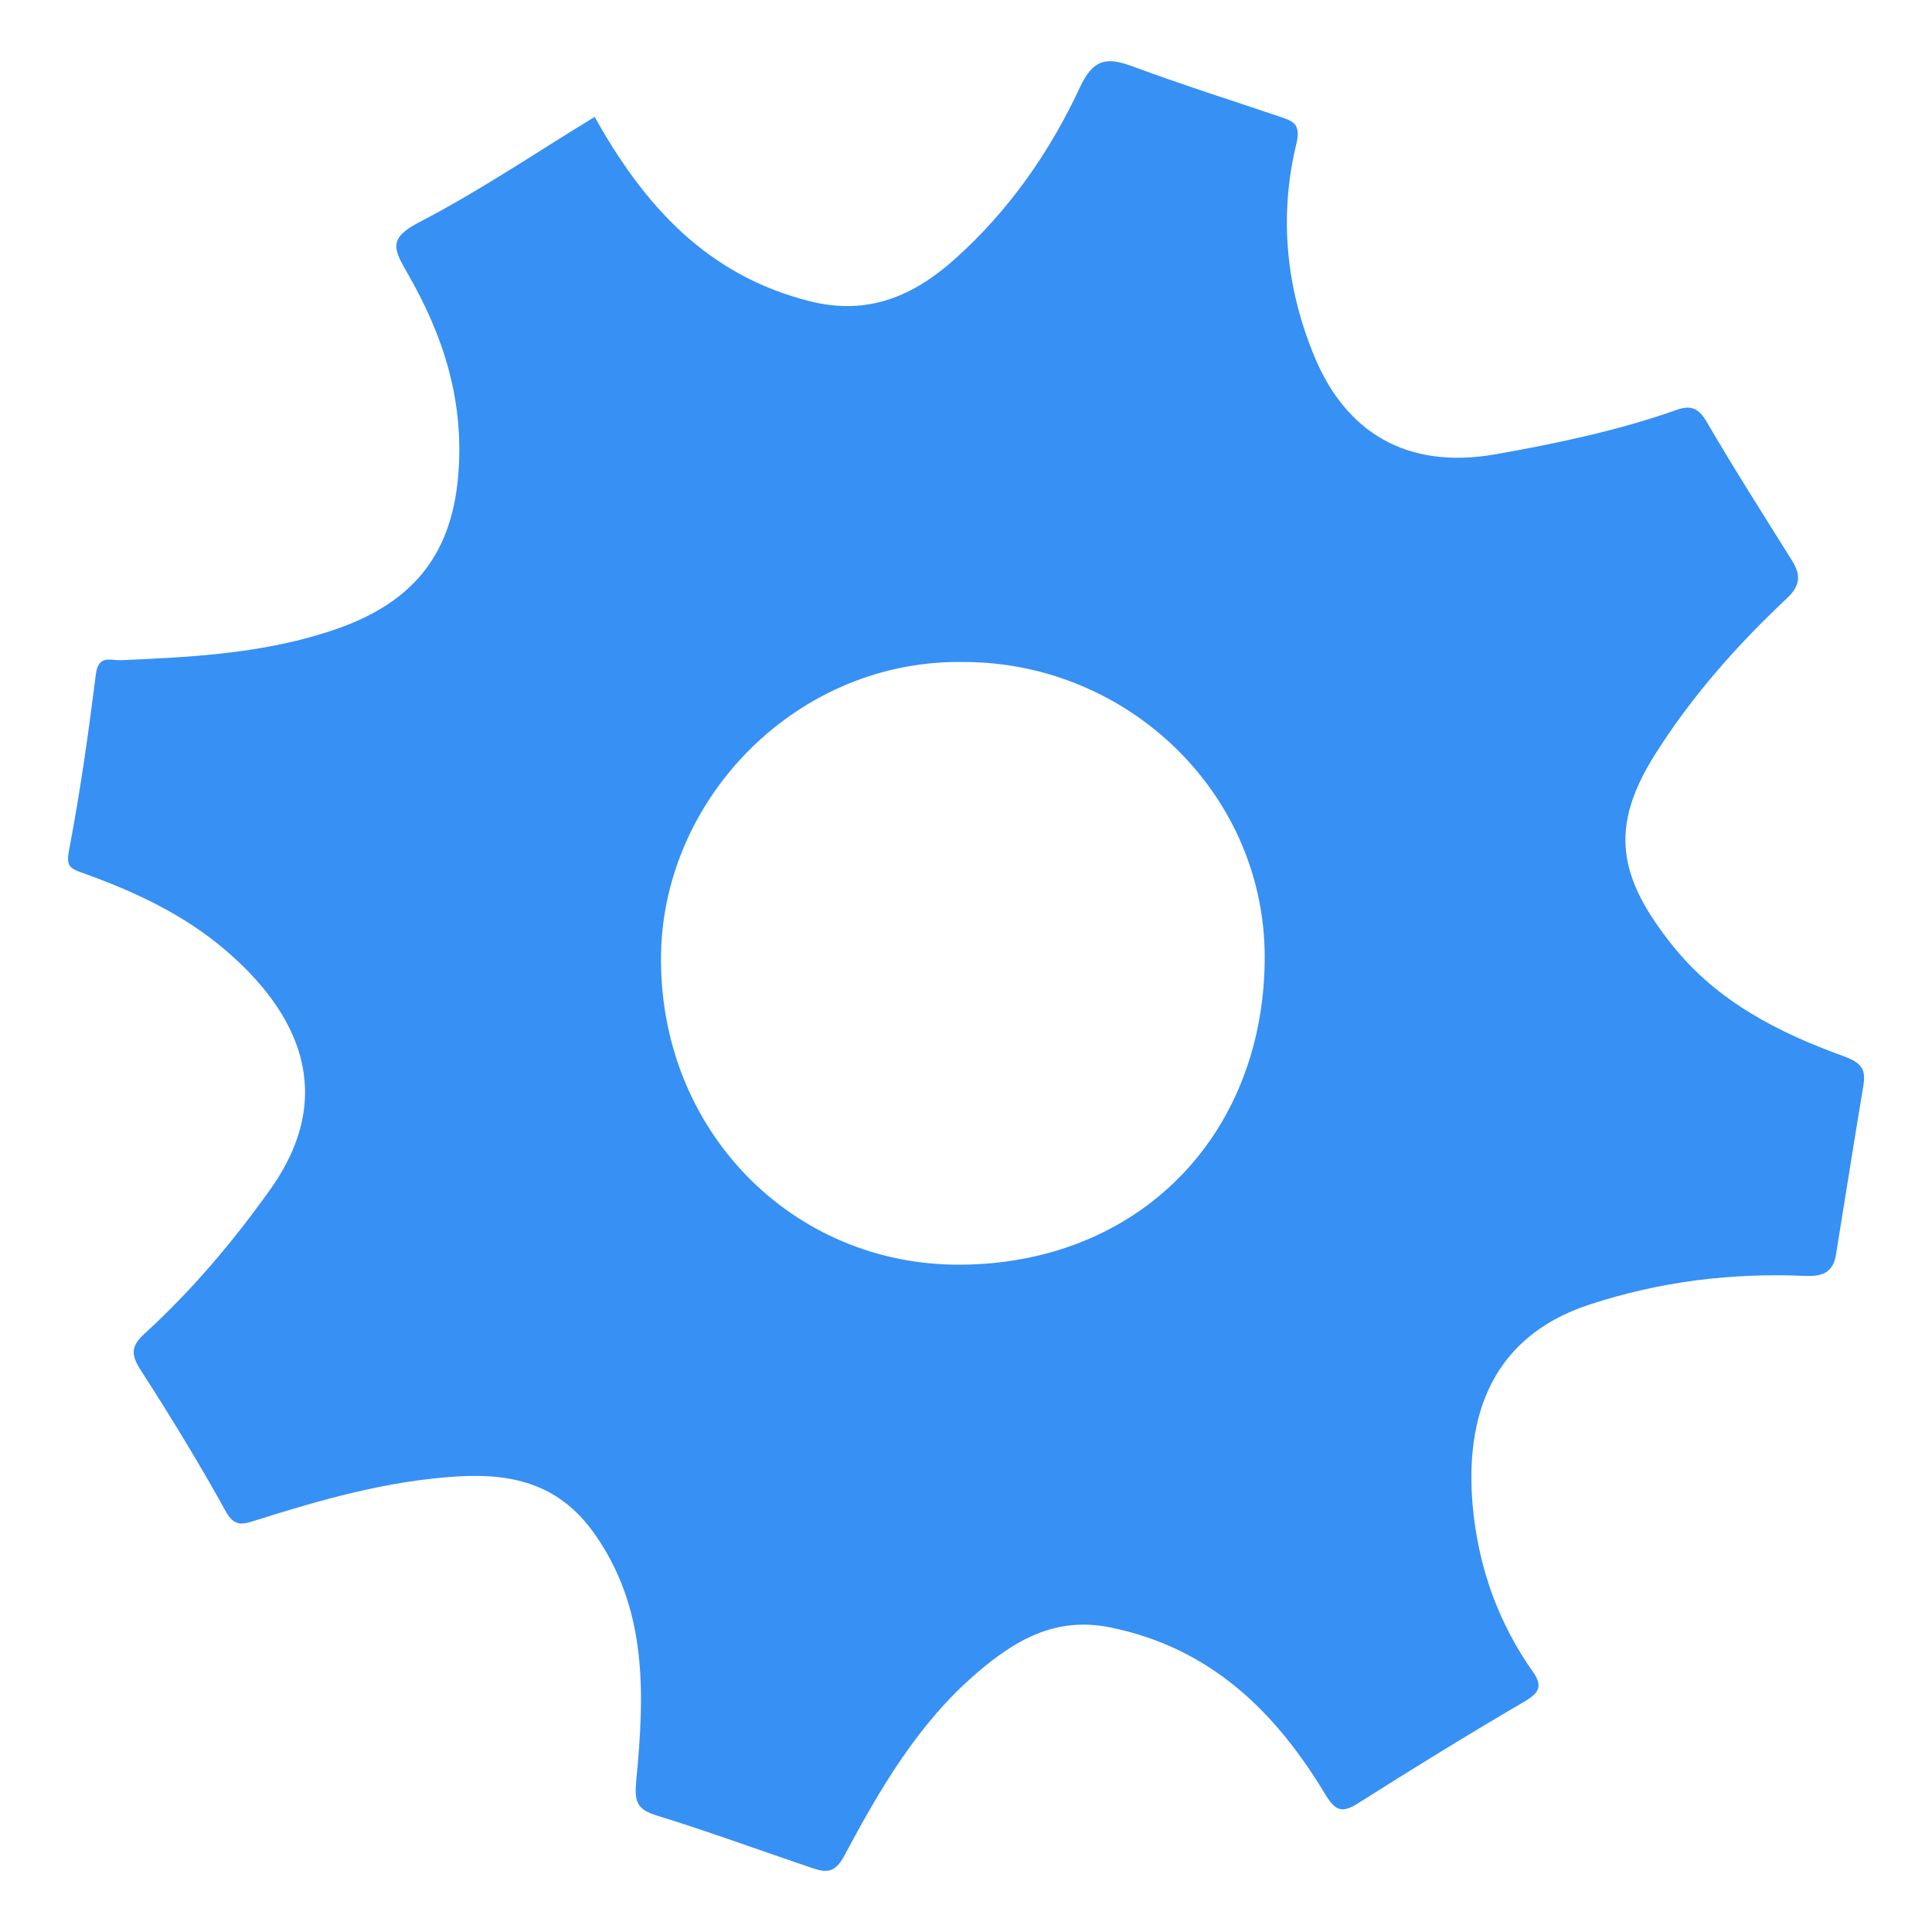 <?xml version="1.0" encoding="UTF-8"?>
<svg id="Layer_1" xmlns="http://www.w3.org/2000/svg" viewBox="0 0 800 800">
  <defs>
    <style>
      .cls-1 {
        fill: #3790f4;
      }
    </style>
  </defs>
  <path class="cls-1" d="M246.22,48.36c20.49,36.77,46.56,65.67,89.05,76.36,24.2,6.08,43.04-2.14,60.26-17.58,22.21-19.91,39.11-44.07,51.54-70.77,5.65-12.15,11.26-12.82,22.02-8.84,20.1,7.44,40.55,13.93,60.87,20.79,5.61,1.89,8.84,2.95,6.78,11.48-7.28,30.08-4.09,60.25,7.83,88.51,12.69,30.08,37.39,46.46,75.04,39.74,25.46-4.54,50.45-9.78,74.77-18.36,5.97-2.11,9.11-.54,12.43,5.16,11.29,19.35,23.35,38.26,35.23,57.27,3.71,5.95,3.51,10.37-2.14,15.66-20.6,19.32-39.21,40.35-54.43,64.37-19.27,30.41-15.54,51.09,7.19,79.49,18.48,23.1,43.84,35.98,70.77,45.72,7.57,2.74,9.27,5.5,8.11,12.46-3.89,23.24-7.53,46.52-11.31,69.77-1.19,7.3-5.58,9.05-12.76,8.74-30.39-1.33-59.94,2.25-89.23,11.84-43.17,14.13-52.37,50.34-47.98,87.62,2.74,23.24,10.78,45.09,24.47,64.44,4.54,6.42,2.15,9.06-4.03,12.67-23.09,13.48-45.84,27.56-68.44,41.85-6.8,4.3-9.47,2.92-13.59-3.9-20.67-34.31-47.57-60.57-88.98-68.98-22.77-4.63-39.49,5.43-55.08,18.76-24.38,20.85-40.32,48.25-55.16,76.08-3.67,6.89-7.47,6.72-12.88,4.89-21.52-7.25-42.85-15.11-64.54-21.81-8.58-2.65-9.4-5.93-8.55-14.8,3.4-35.38,4.79-70.78-17.47-102.11-13.96-19.65-32.66-24.9-55.96-23.55-29.63,1.72-57.47,9.76-85.34,18.58-4.52,1.43-7.86,2.01-11.19-4.02-11.01-19.93-22.93-39.4-35.25-58.55-4.04-6.28-4.17-9.84,1.5-15.02,19.57-17.88,36.62-38.04,52.03-59.64,28.41-39.83,11.34-73.95-18.82-99.56-17.35-14.73-37.71-24.15-58.91-31.7-5.61-2-6.69-3.05-5.43-9.65,4.6-24.04,8-48.34,11.06-72.64,1.03-8.19,6.3-5.58,10.43-5.76,30.14-1.29,60.12-2.84,89.09-12.88,30.34-10.52,47.5-29.44,50.46-62.94,2.76-31.21-5.97-58.44-20.9-84.32-5.83-10.11-8.16-14.48,4.81-21.21,25.04-12.99,48.55-28.93,72.65-43.63ZM399.59,274.13c-69-1.44-124.9,55.86-125.87,121.21-1.07,72.43,54.3,129.03,124.57,128.34,72.59-.71,124.12-52.4,125.39-124.95,1.22-69.67-56.52-124.37-124.09-124.6Z"/>
</svg>